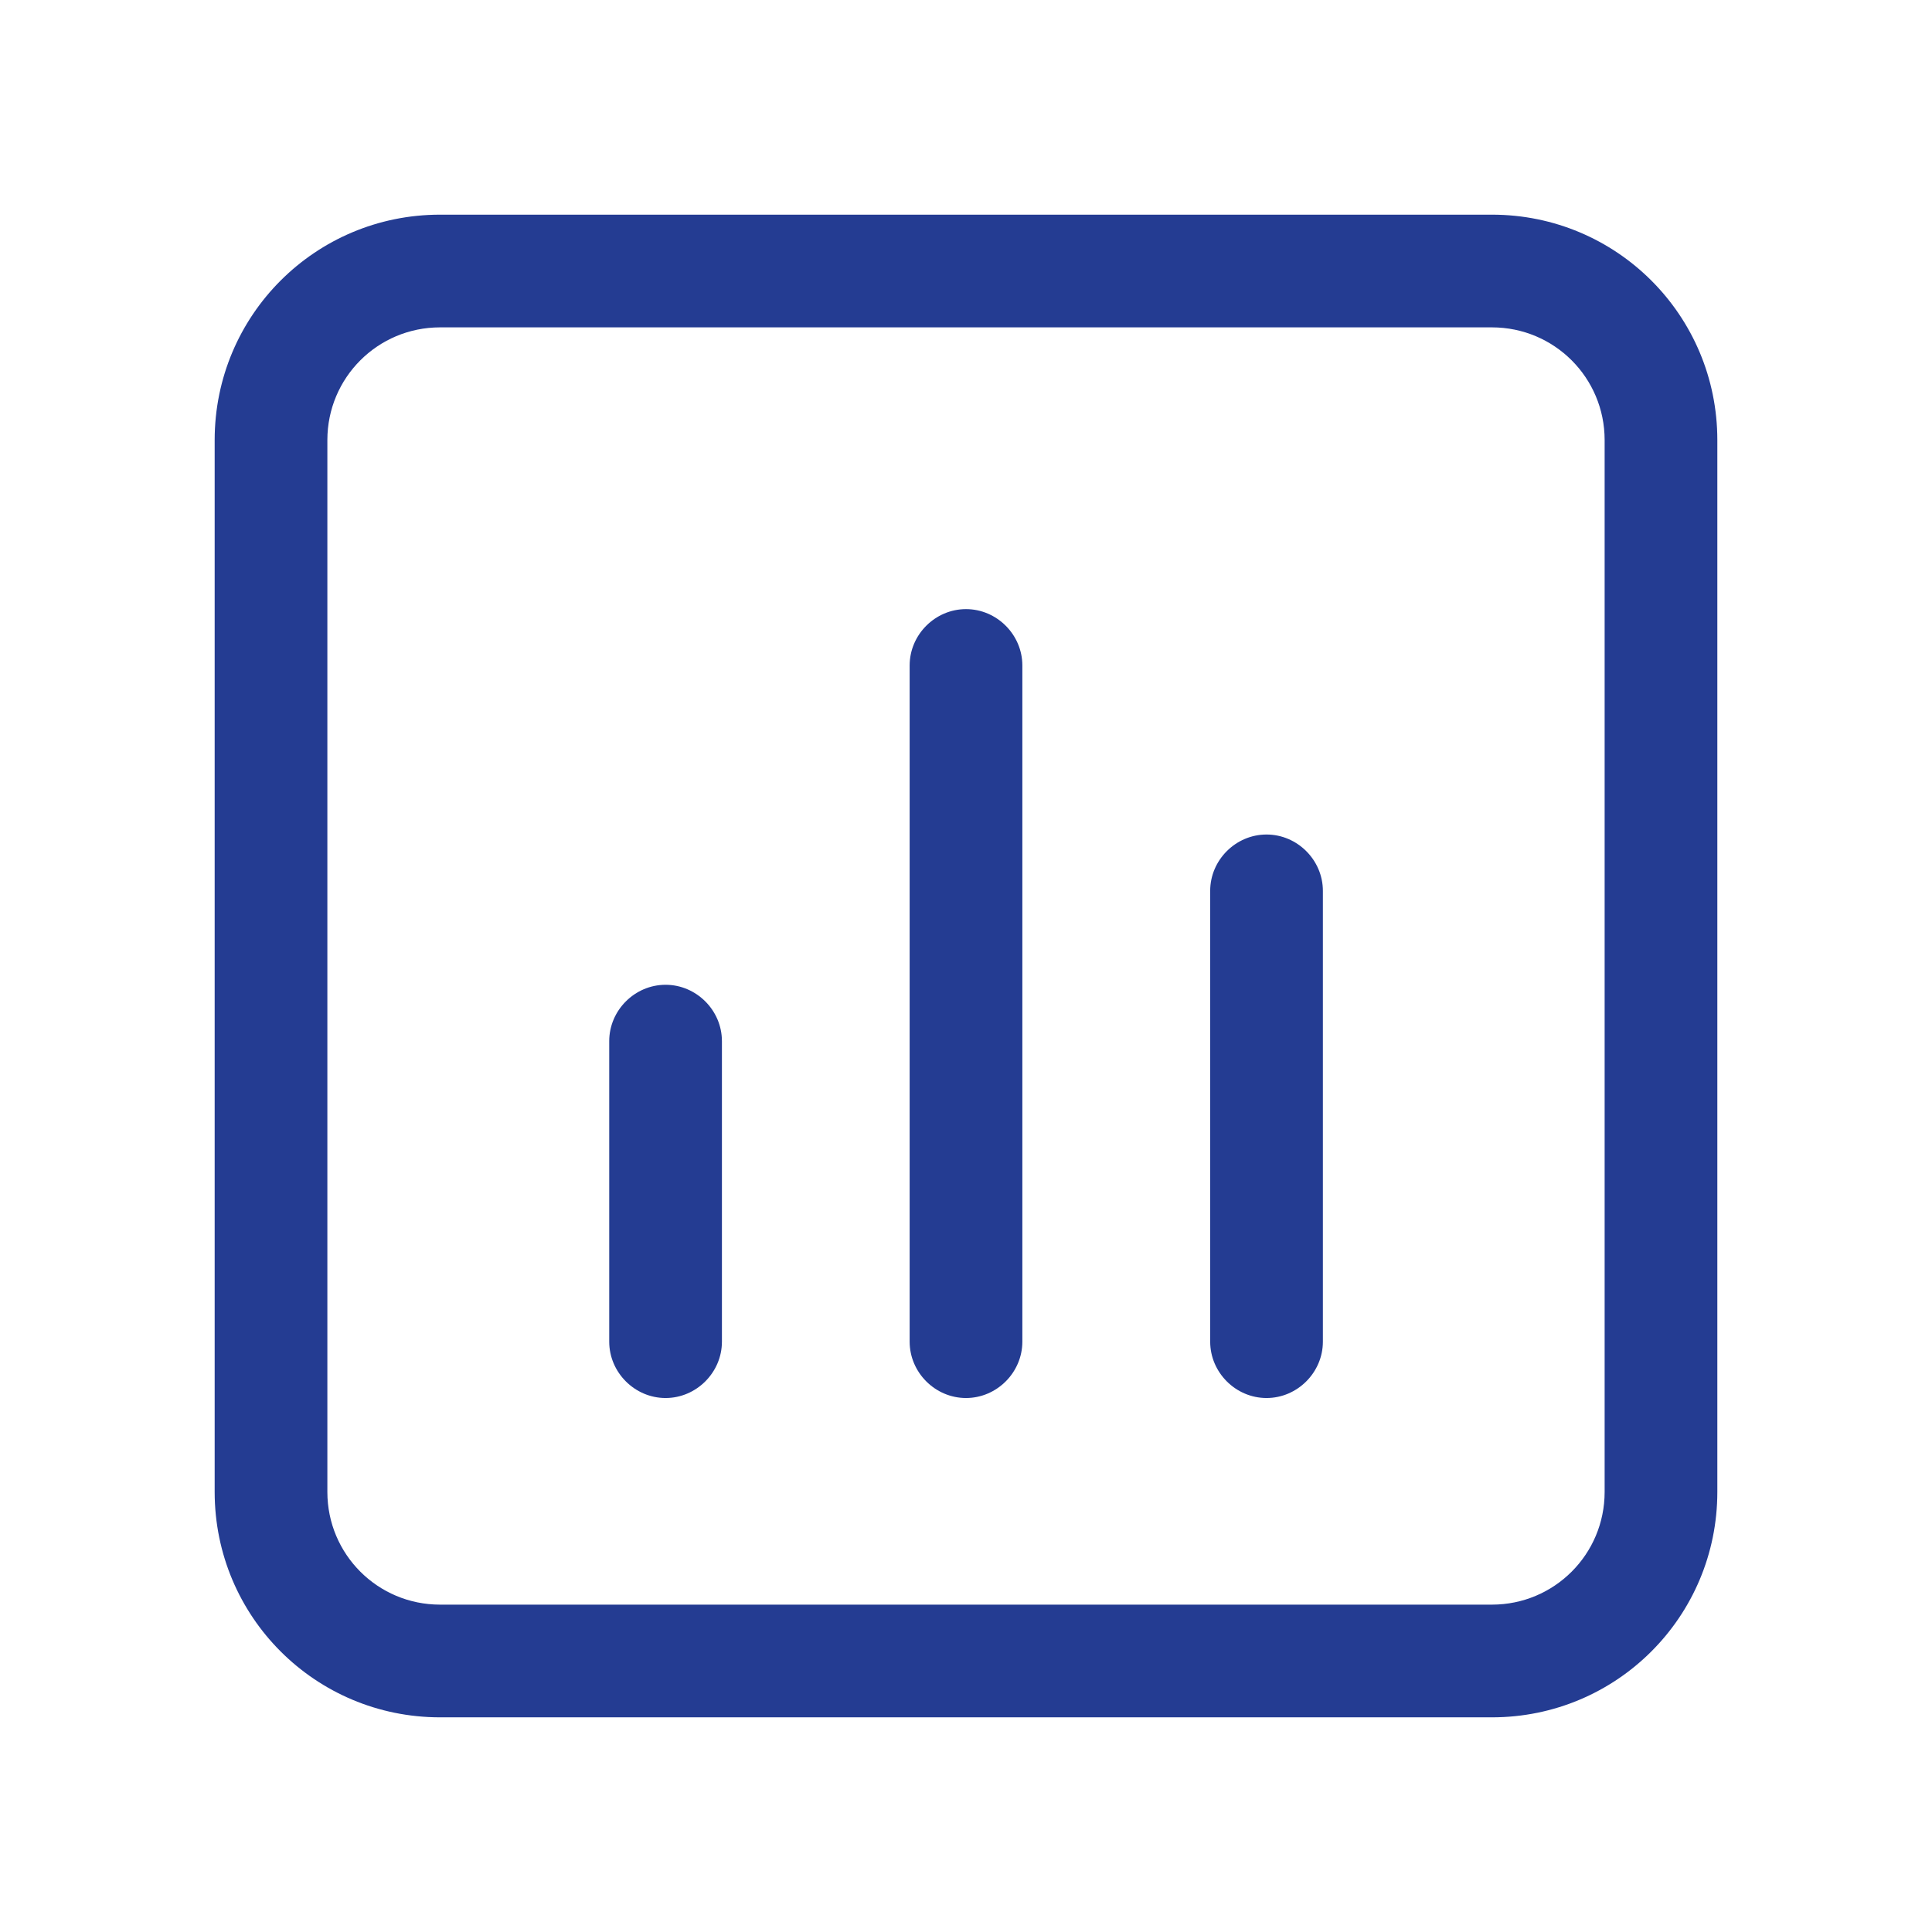 <svg width="18" height="18" viewBox="0 0 18 18" fill="none" xmlns="http://www.w3.org/2000/svg">
<path d="M13.9 3.05C14.481 3.05 14.95 3.519 14.95 4.1V13.9C14.95 14.481 14.481 14.95 13.9 14.95H4.1C3.519 14.95 3.05 14.481 3.05 13.9V4.1C3.05 3.519 3.519 3.05 4.1 3.05H13.9ZM13.9 2H4.1C2.938 2 2 2.938 2 4.1V13.9C2 15.062 2.938 16 4.1 16H13.9C15.062 16 16 15.062 16 13.9V4.1C16 2.938 15.062 2 13.9 2Z" fill="#243C92"/>
<path d="M9 13.025C8.713 13.025 8.475 12.787 8.475 12.5V6.2C8.475 5.913 8.713 5.675 9 5.675C9.287 5.675 9.525 5.913 9.525 6.2V12.5C9.525 12.787 9.287 13.025 9 13.025Z" fill="#243C92"/>
<path d="M6.201 13.025C5.914 13.025 5.676 12.787 5.676 12.5V9.7C5.676 9.413 5.914 9.175 6.201 9.175C6.488 9.175 6.726 9.413 6.726 9.7V12.5C6.726 12.787 6.488 13.025 6.201 13.025Z" fill="#243C92"/>
<path d="M11.8 13.025C11.513 13.025 11.275 12.787 11.275 12.5V8.3C11.275 8.013 11.513 7.775 11.8 7.775C12.087 7.775 12.325 8.013 12.325 8.3V12.5C12.325 12.787 12.087 13.025 11.8 13.025Z" fill="#243C92"/>
</svg>
